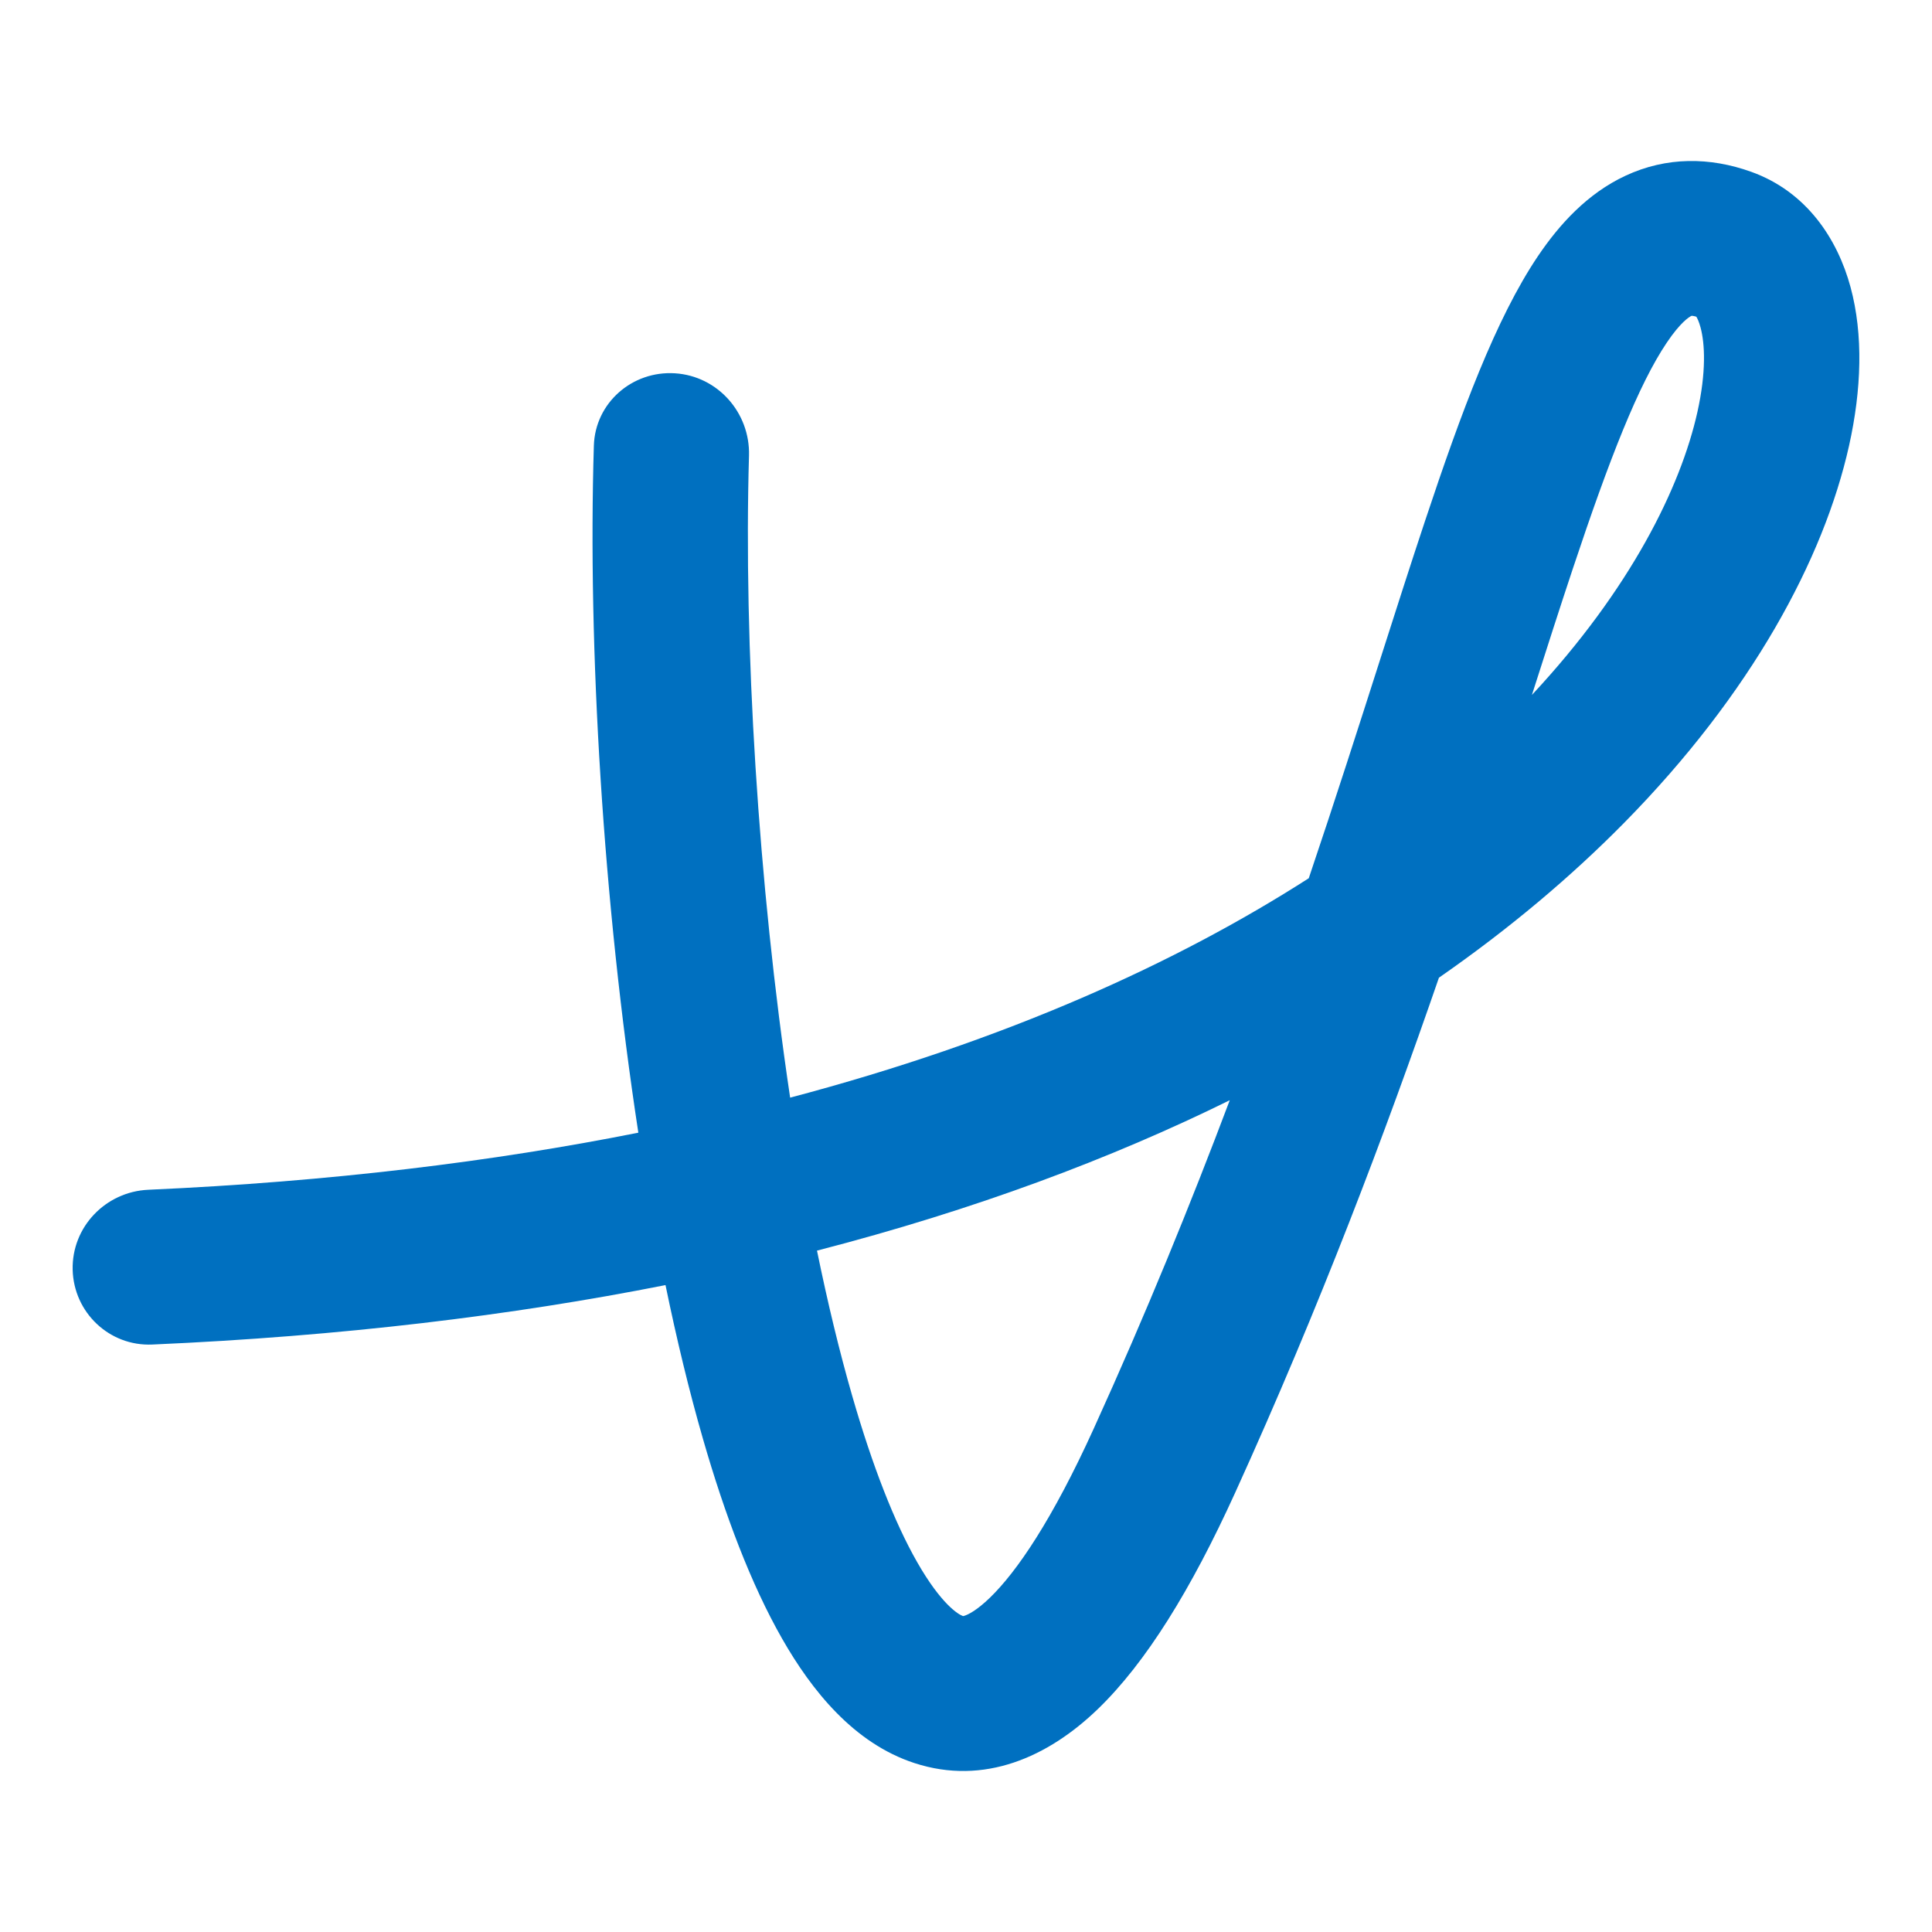 <svg width="360" height="360" viewBox="0 0 360 360" fill="none" xmlns="http://www.w3.org/2000/svg">
<path fill-rule="evenodd" clip-rule="evenodd" d="M268.123 182.18C258.195 210.937 245.972 243.364 230.153 278.144C221.938 296.207 213.54 309.792 204.578 318.448C195.334 327.378 183.394 332.768 170.396 328.525C159.09 324.835 151.241 314.99 145.734 305.342C139.928 295.17 135.067 282.266 130.98 268.091C128.425 259.228 126.099 249.603 124.007 239.457C95.422 245.12 63.629 248.99 28.373 250.535C20.387 250.885 13.742 244.577 13.541 236.614C13.34 228.652 19.658 222.05 27.644 221.695C61.587 220.184 91.917 216.445 118.945 211.058C112.371 168.144 109.507 120.518 110.658 83.033C110.903 75.071 117.799 69.048 125.777 69.559C133.755 70.069 139.793 76.927 139.564 84.889C138.554 120.013 141.249 164.508 147.231 204.53C187.499 193.894 219.263 179.425 243.871 163.645C248.814 149.004 253.188 135.337 257.209 122.772C260.155 113.566 262.911 104.952 265.563 96.981C272.255 76.87 278.745 59.342 286.564 47.74C290.56 41.81 295.783 36.058 302.876 32.749C310.544 29.172 318.634 29.257 326.316 32.014C336.662 35.728 342.4 44.556 344.823 53.507C347.219 62.358 346.875 72.607 344.54 83.066C339.834 104.146 326.37 129.235 302.609 153.348C292.907 163.195 281.463 172.913 268.123 182.18ZM229.146 205.011C221.883 224.289 213.549 244.77 203.785 266.238C196.1 283.133 189.504 292.834 184.427 297.739C181.974 300.108 180.397 300.845 179.775 301.051C179.382 301.181 179.409 301.115 179.409 301.115C178.637 300.863 175.411 298.987 170.899 291.082C166.685 283.701 162.58 273.221 158.805 260.127C156.403 251.796 154.21 242.684 152.234 233.036C181.615 225.443 207.135 215.857 229.146 205.011ZM285.45 129.491C303.879 109.721 313.166 90.757 316.281 76.803C317.953 69.316 317.688 64.033 316.872 61.017C316.569 59.897 316.27 59.3 316.083 59.012C315.536 58.849 315.266 58.843 315.216 58.843C315.202 58.849 315.181 58.857 315.152 58.871C314.755 59.056 313.142 60.046 310.598 63.819C305.337 71.626 299.932 85.353 293.042 106.058C290.657 113.227 288.147 121.059 285.45 129.491ZM315.892 58.785C315.892 58.785 315.934 58.808 315.998 58.892C315.921 58.833 315.892 58.785 315.892 58.785Z" fill="#0070C0"/>
</svg>
